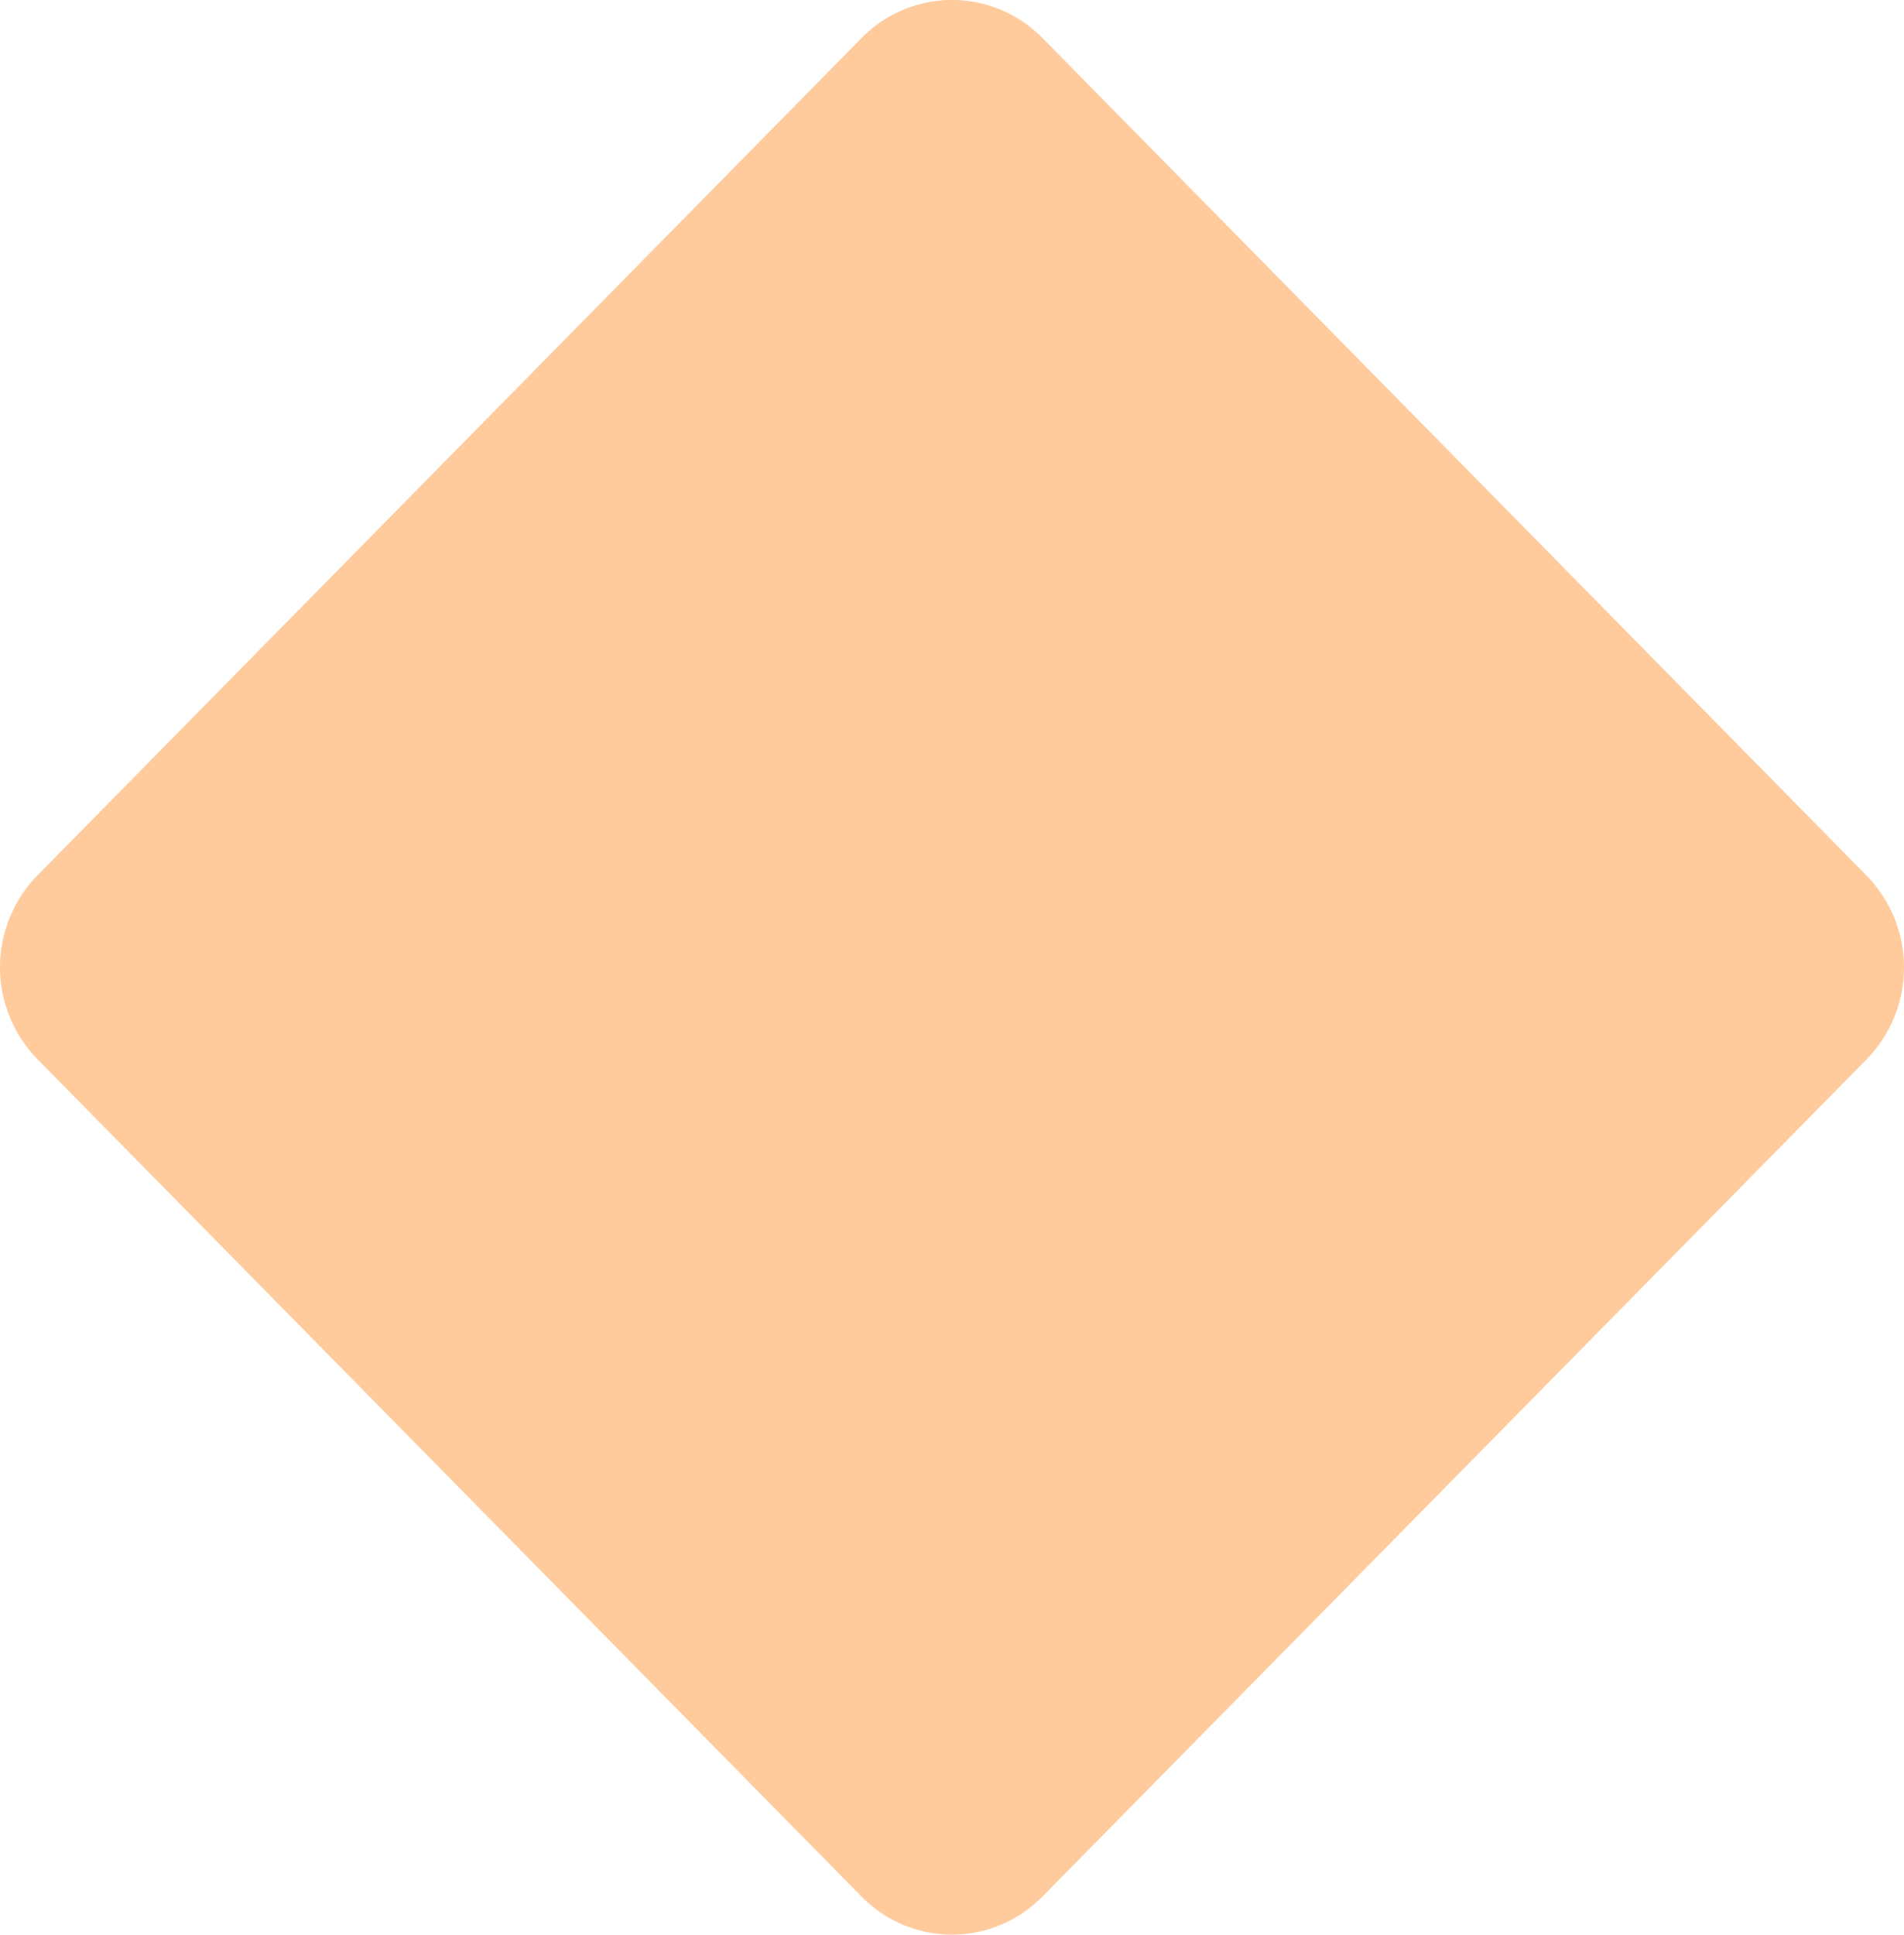 <svg xmlns="http://www.w3.org/2000/svg" width="46.501" height="47.236" viewBox="0 0 46.501 47.236">
  <path id="losange_carre" d="M4.121-.038a3.092,3.092,0,0,0-4.42,0L-20.425,20.406a3.21,3.21,0,0,0,0,4.489L-.3,45.339a3.092,3.092,0,0,0,4.42,0L24.246,24.9a3.21,3.21,0,0,0,0-4.489Z" transform="translate(21.34 0.967)" fill="#ffcb9d"/>
</svg>
